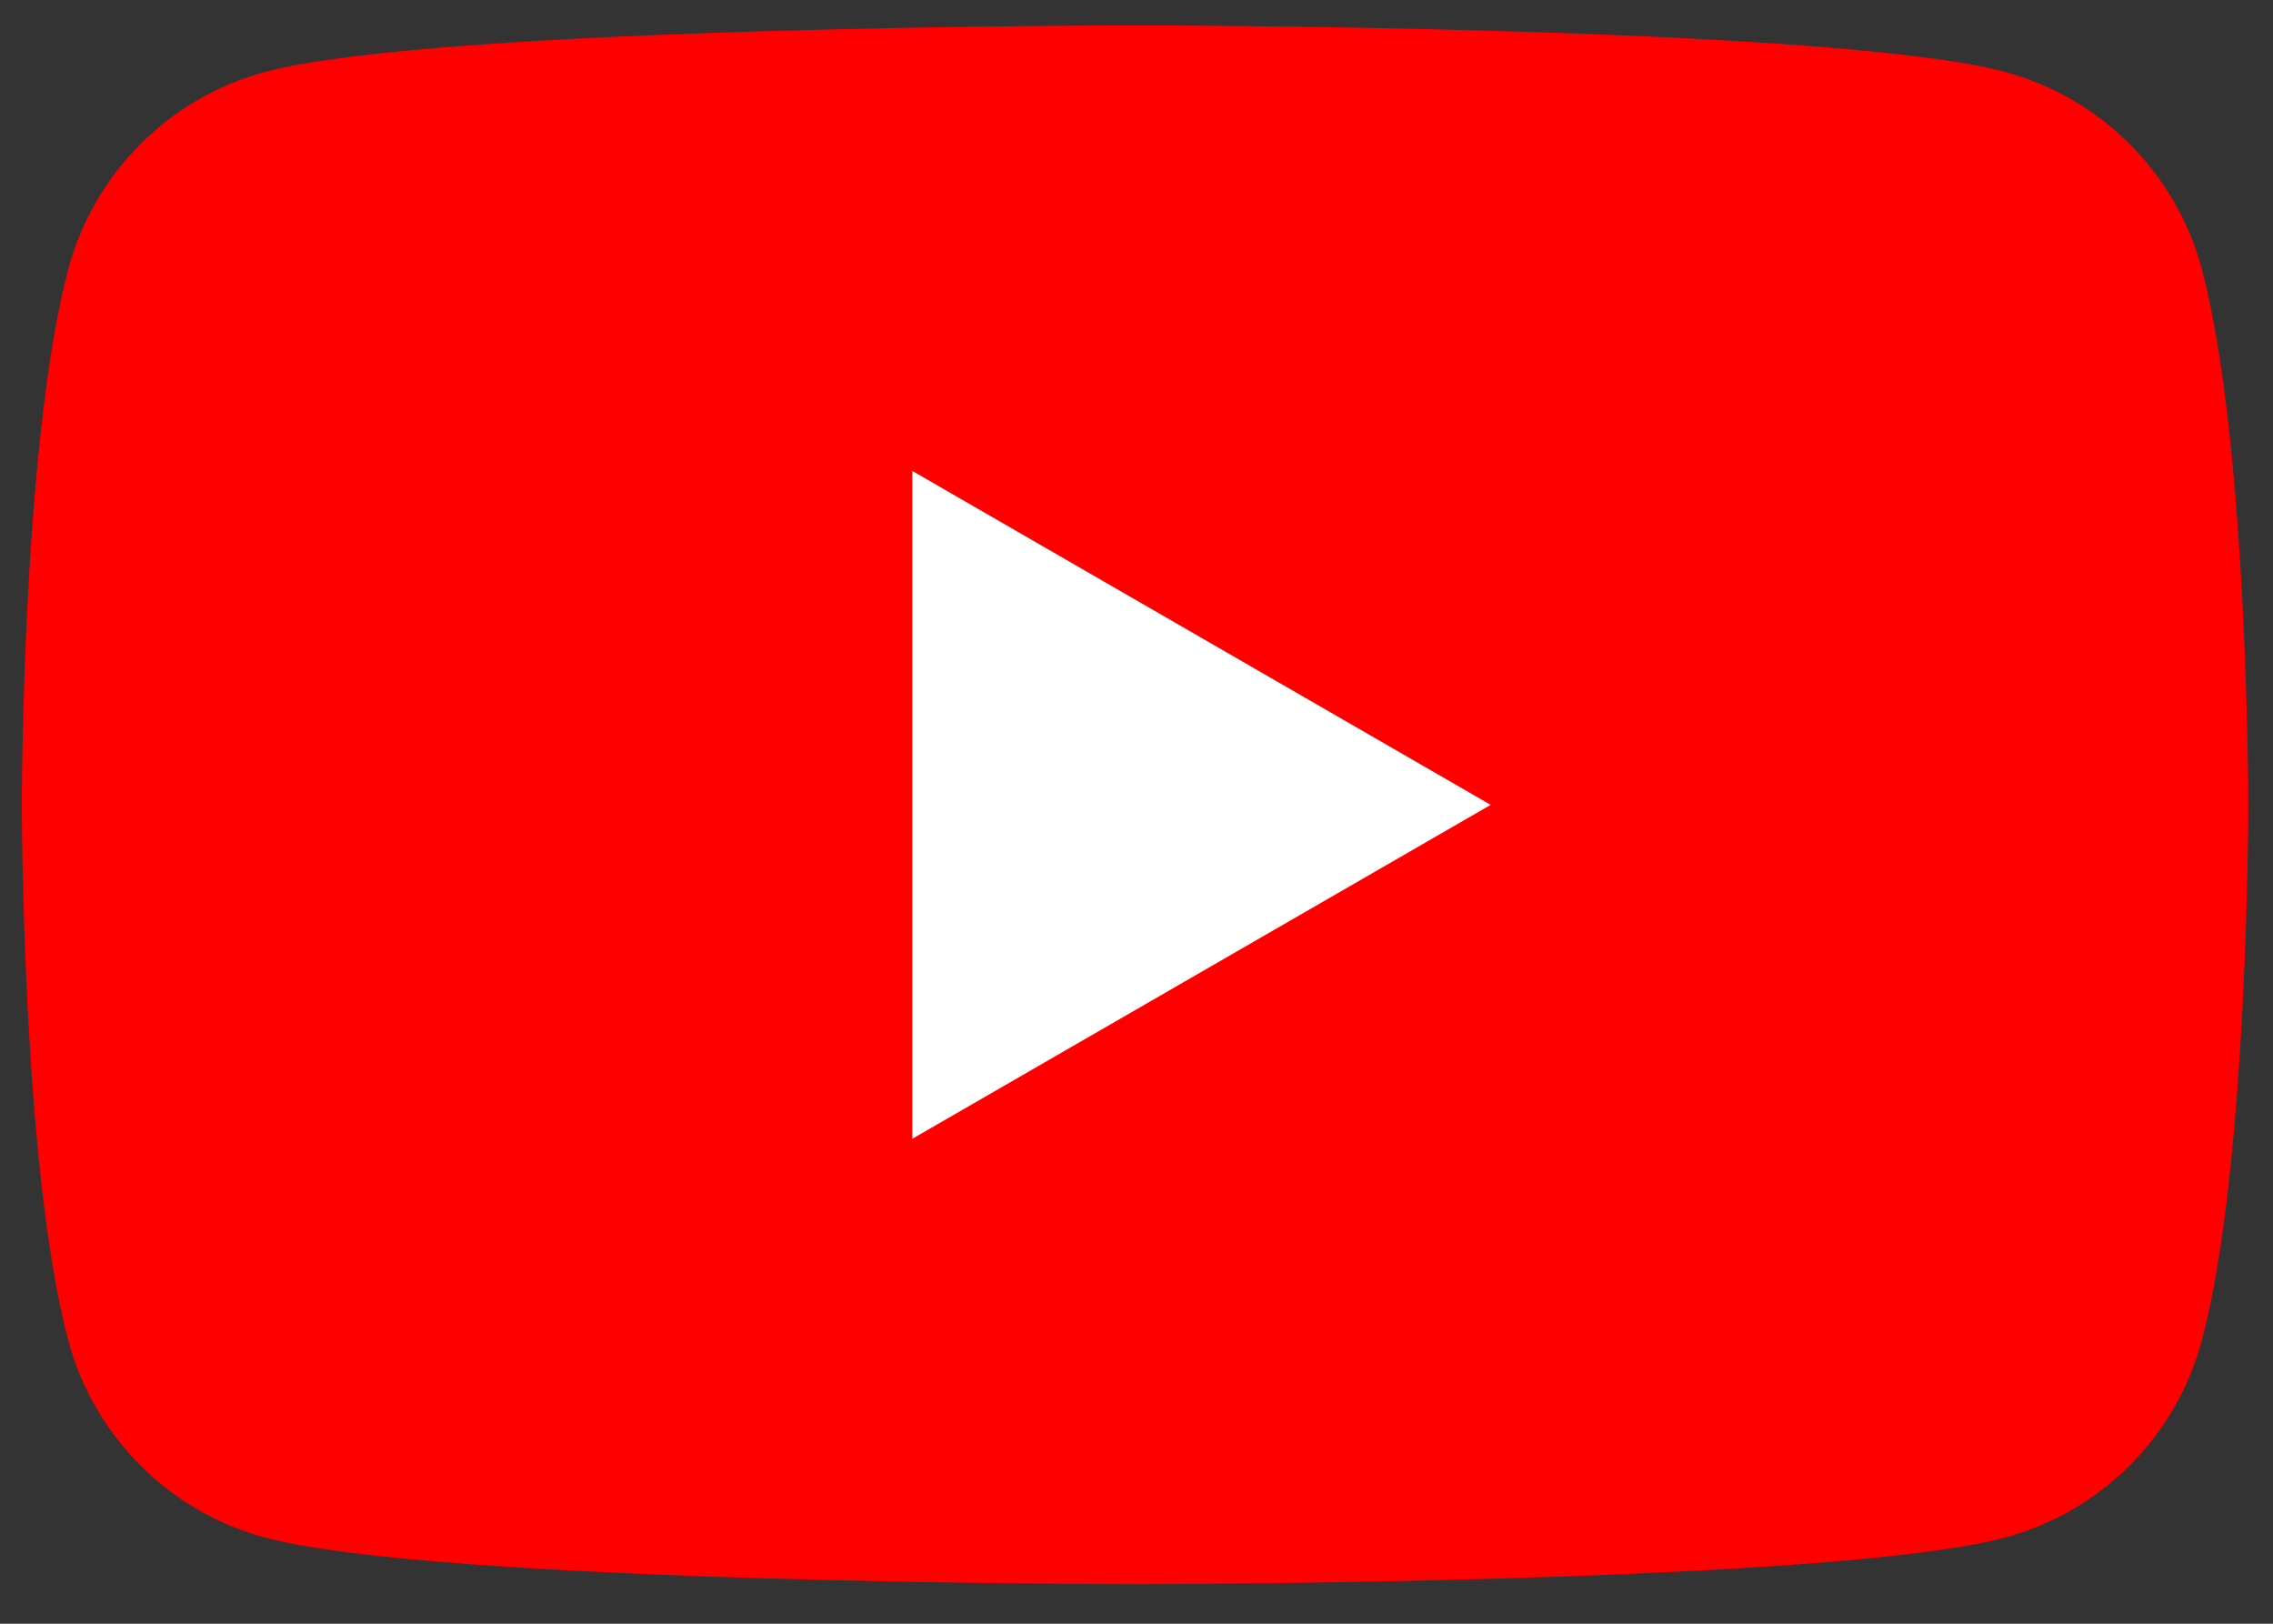 <svg width="35" height="25" viewBox="0 0 35 25" fill="none" xmlns="http://www.w3.org/2000/svg">
<rect x="0" y="0" width="35" height="25" fill="#333333" stroke="none"/>
<g clip-path="url(#clip0_16605_23118)">
<path d="M33.903 4.139C33.508 2.663 32.348 1.503 30.872 1.107C28.2 0.391 17.478 0.391 17.478 0.391C17.478 0.391 6.756 0.391 4.084 1.107C2.608 1.503 1.448 2.663 1.053 4.139C0.336 6.811 0.336 12.391 0.336 12.391C0.336 12.391 0.336 17.97 1.053 20.643C1.448 22.119 2.608 23.279 4.084 23.674C6.756 24.391 17.478 24.391 17.478 24.391C17.478 24.391 28.2 24.391 30.872 23.674C32.348 23.279 33.508 22.119 33.903 20.643C34.62 17.97 34.62 12.391 34.62 12.391C34.62 12.391 34.617 6.811 33.903 4.139Z" fill="#FF0000"/>
<path d="M14.047 17.534L22.954 12.392L14.047 7.25V17.534Z" fill="white"/>
</g>
<defs>
<clipPath id="clip0_16605_23118">
<rect width="34.284" height="24" fill="white" transform="translate(0.336 0.391)"/>
</clipPath>
</defs>
</svg>
